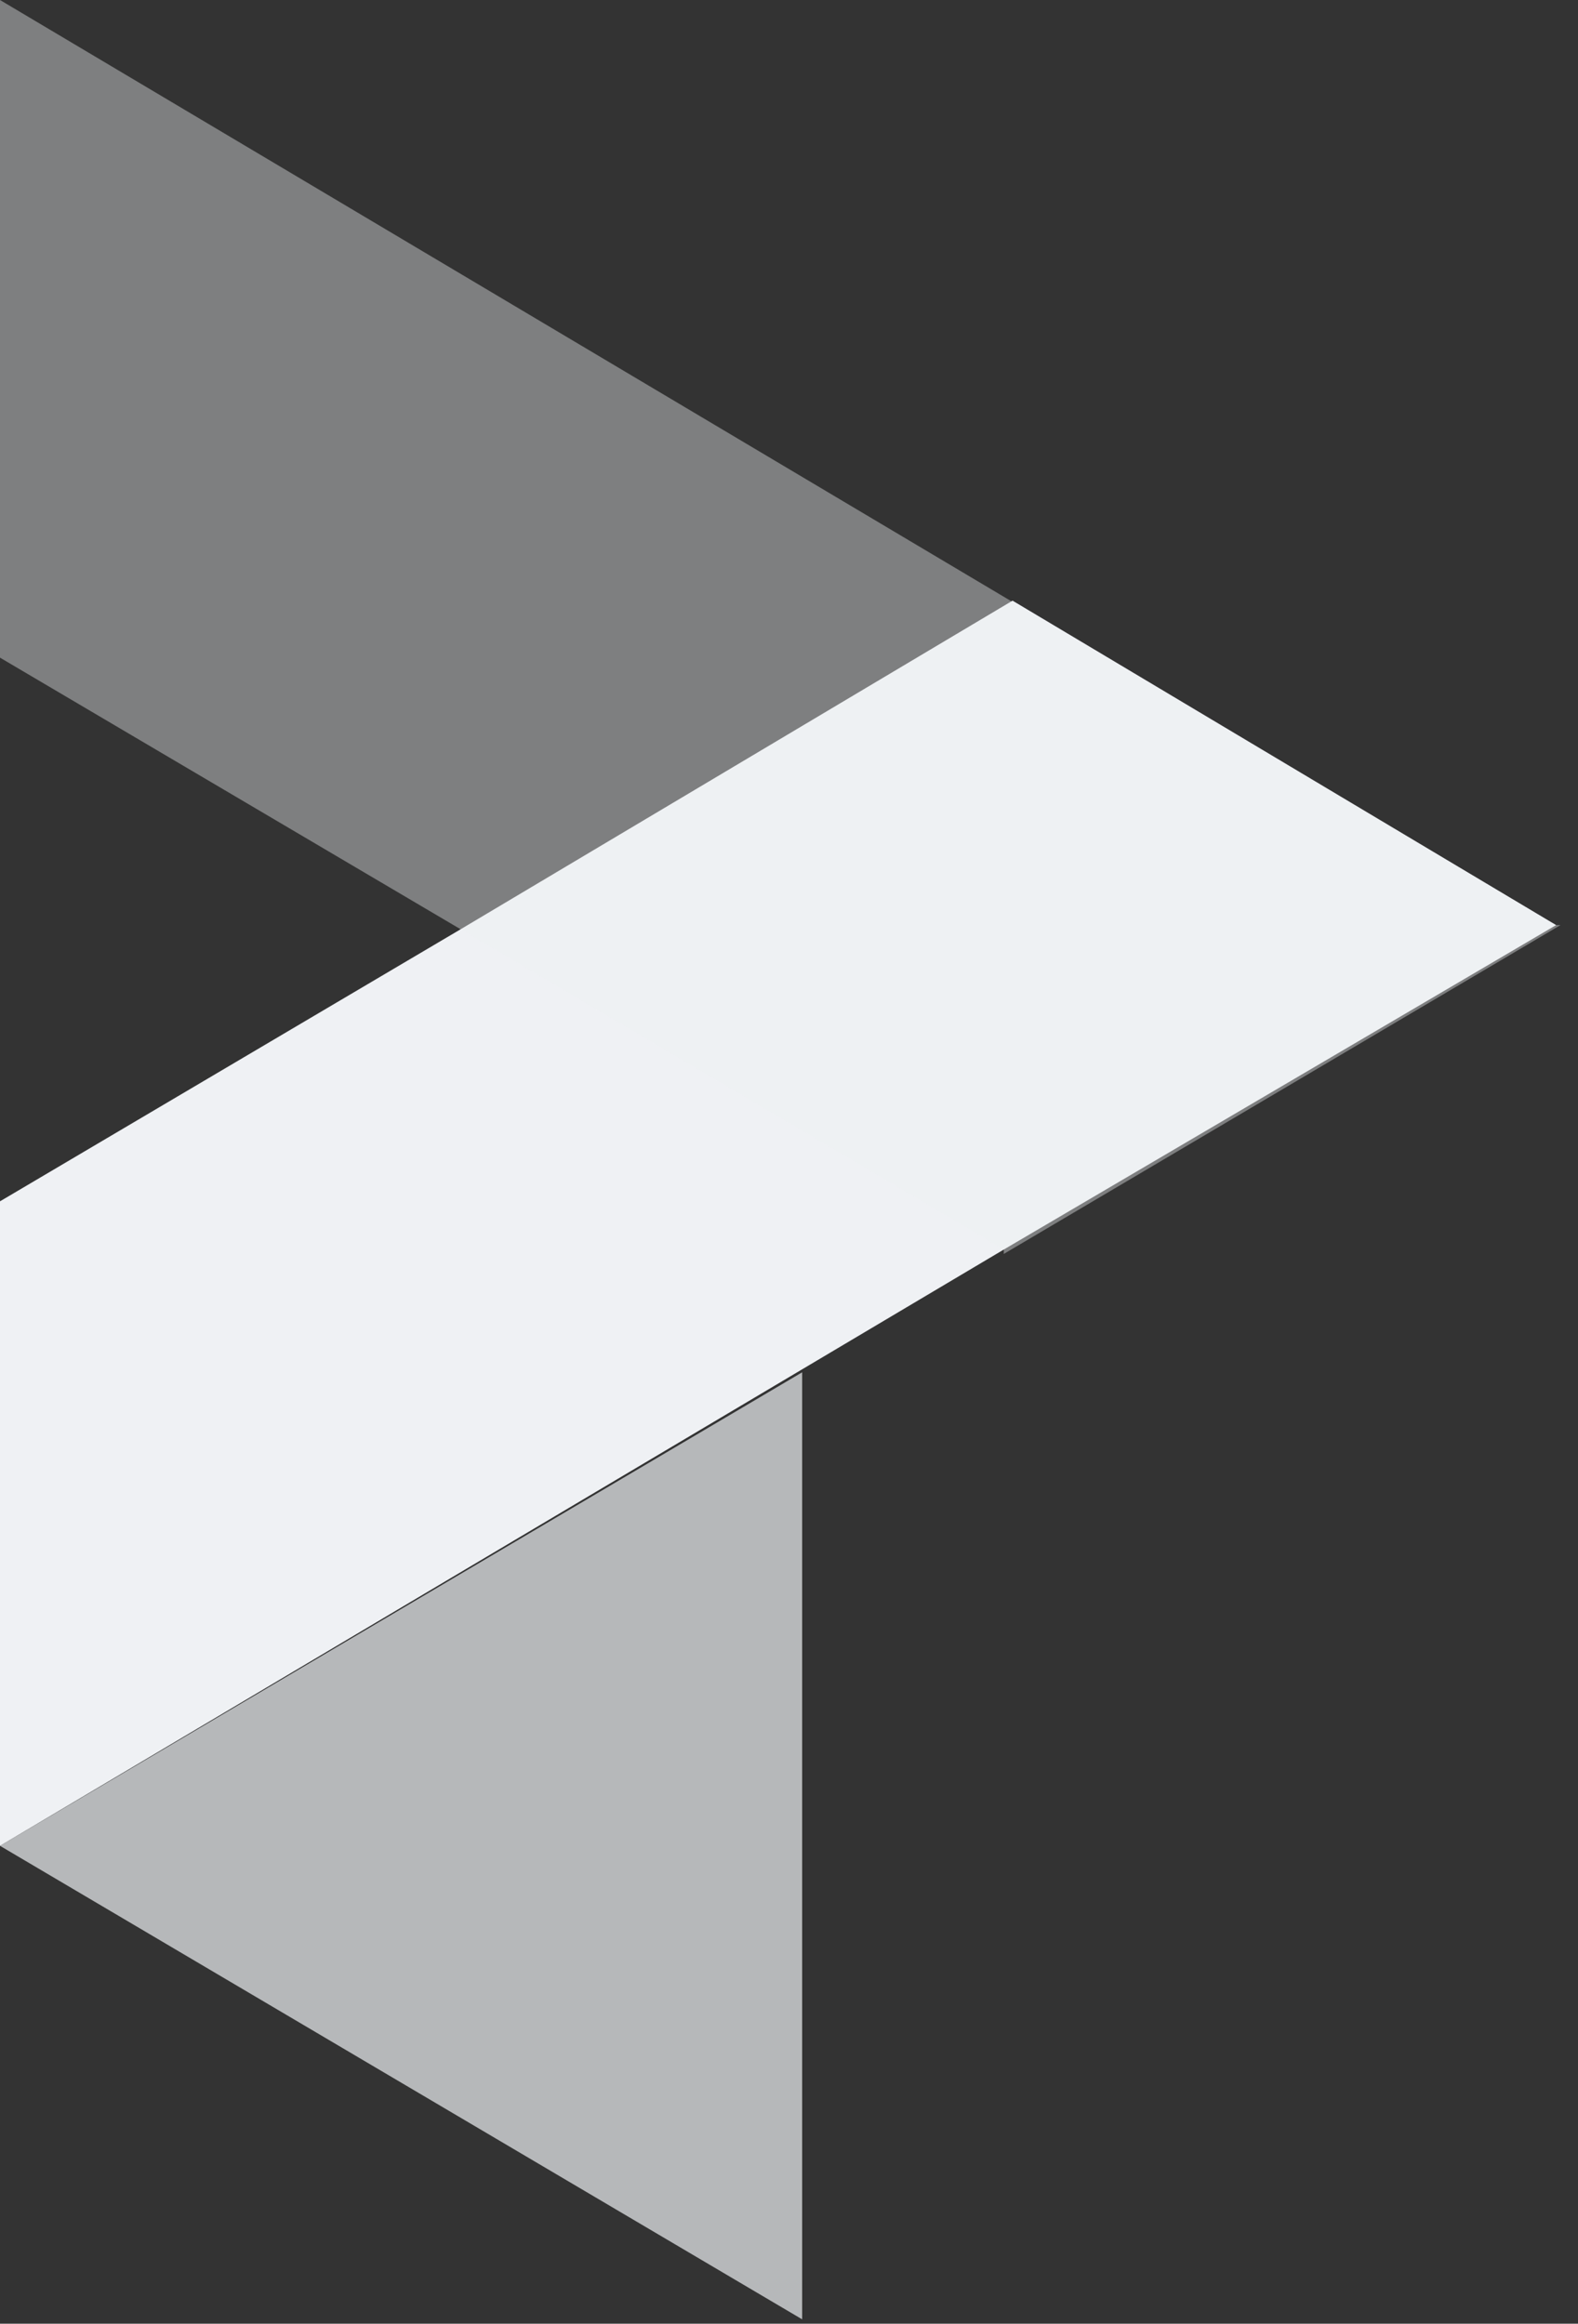 <svg width="36" height="53" viewBox="0 0 36 53" fill="none" xmlns="http://www.w3.org/2000/svg">
<rect x="0" y="0" width="36" height="53" fill="#333333" stroke="none"/>
<path opacity="0.7" d="M0 42.1L18.3 31.3V52.9L0 42.1Z" fill="#EFF1F4"/>
<path d="M23.1 13.7L35.5 21.1L22.9 28.5L0 42.1V27.4L10.5 21.2" fill="#EFF1F4"/>
<path opacity="0.4" d="M22.9 28.5V28.6L35.6 21.1H35.5L0 0V15L22.9 28.5Z" fill="#EFF1F4"/>
</svg>

